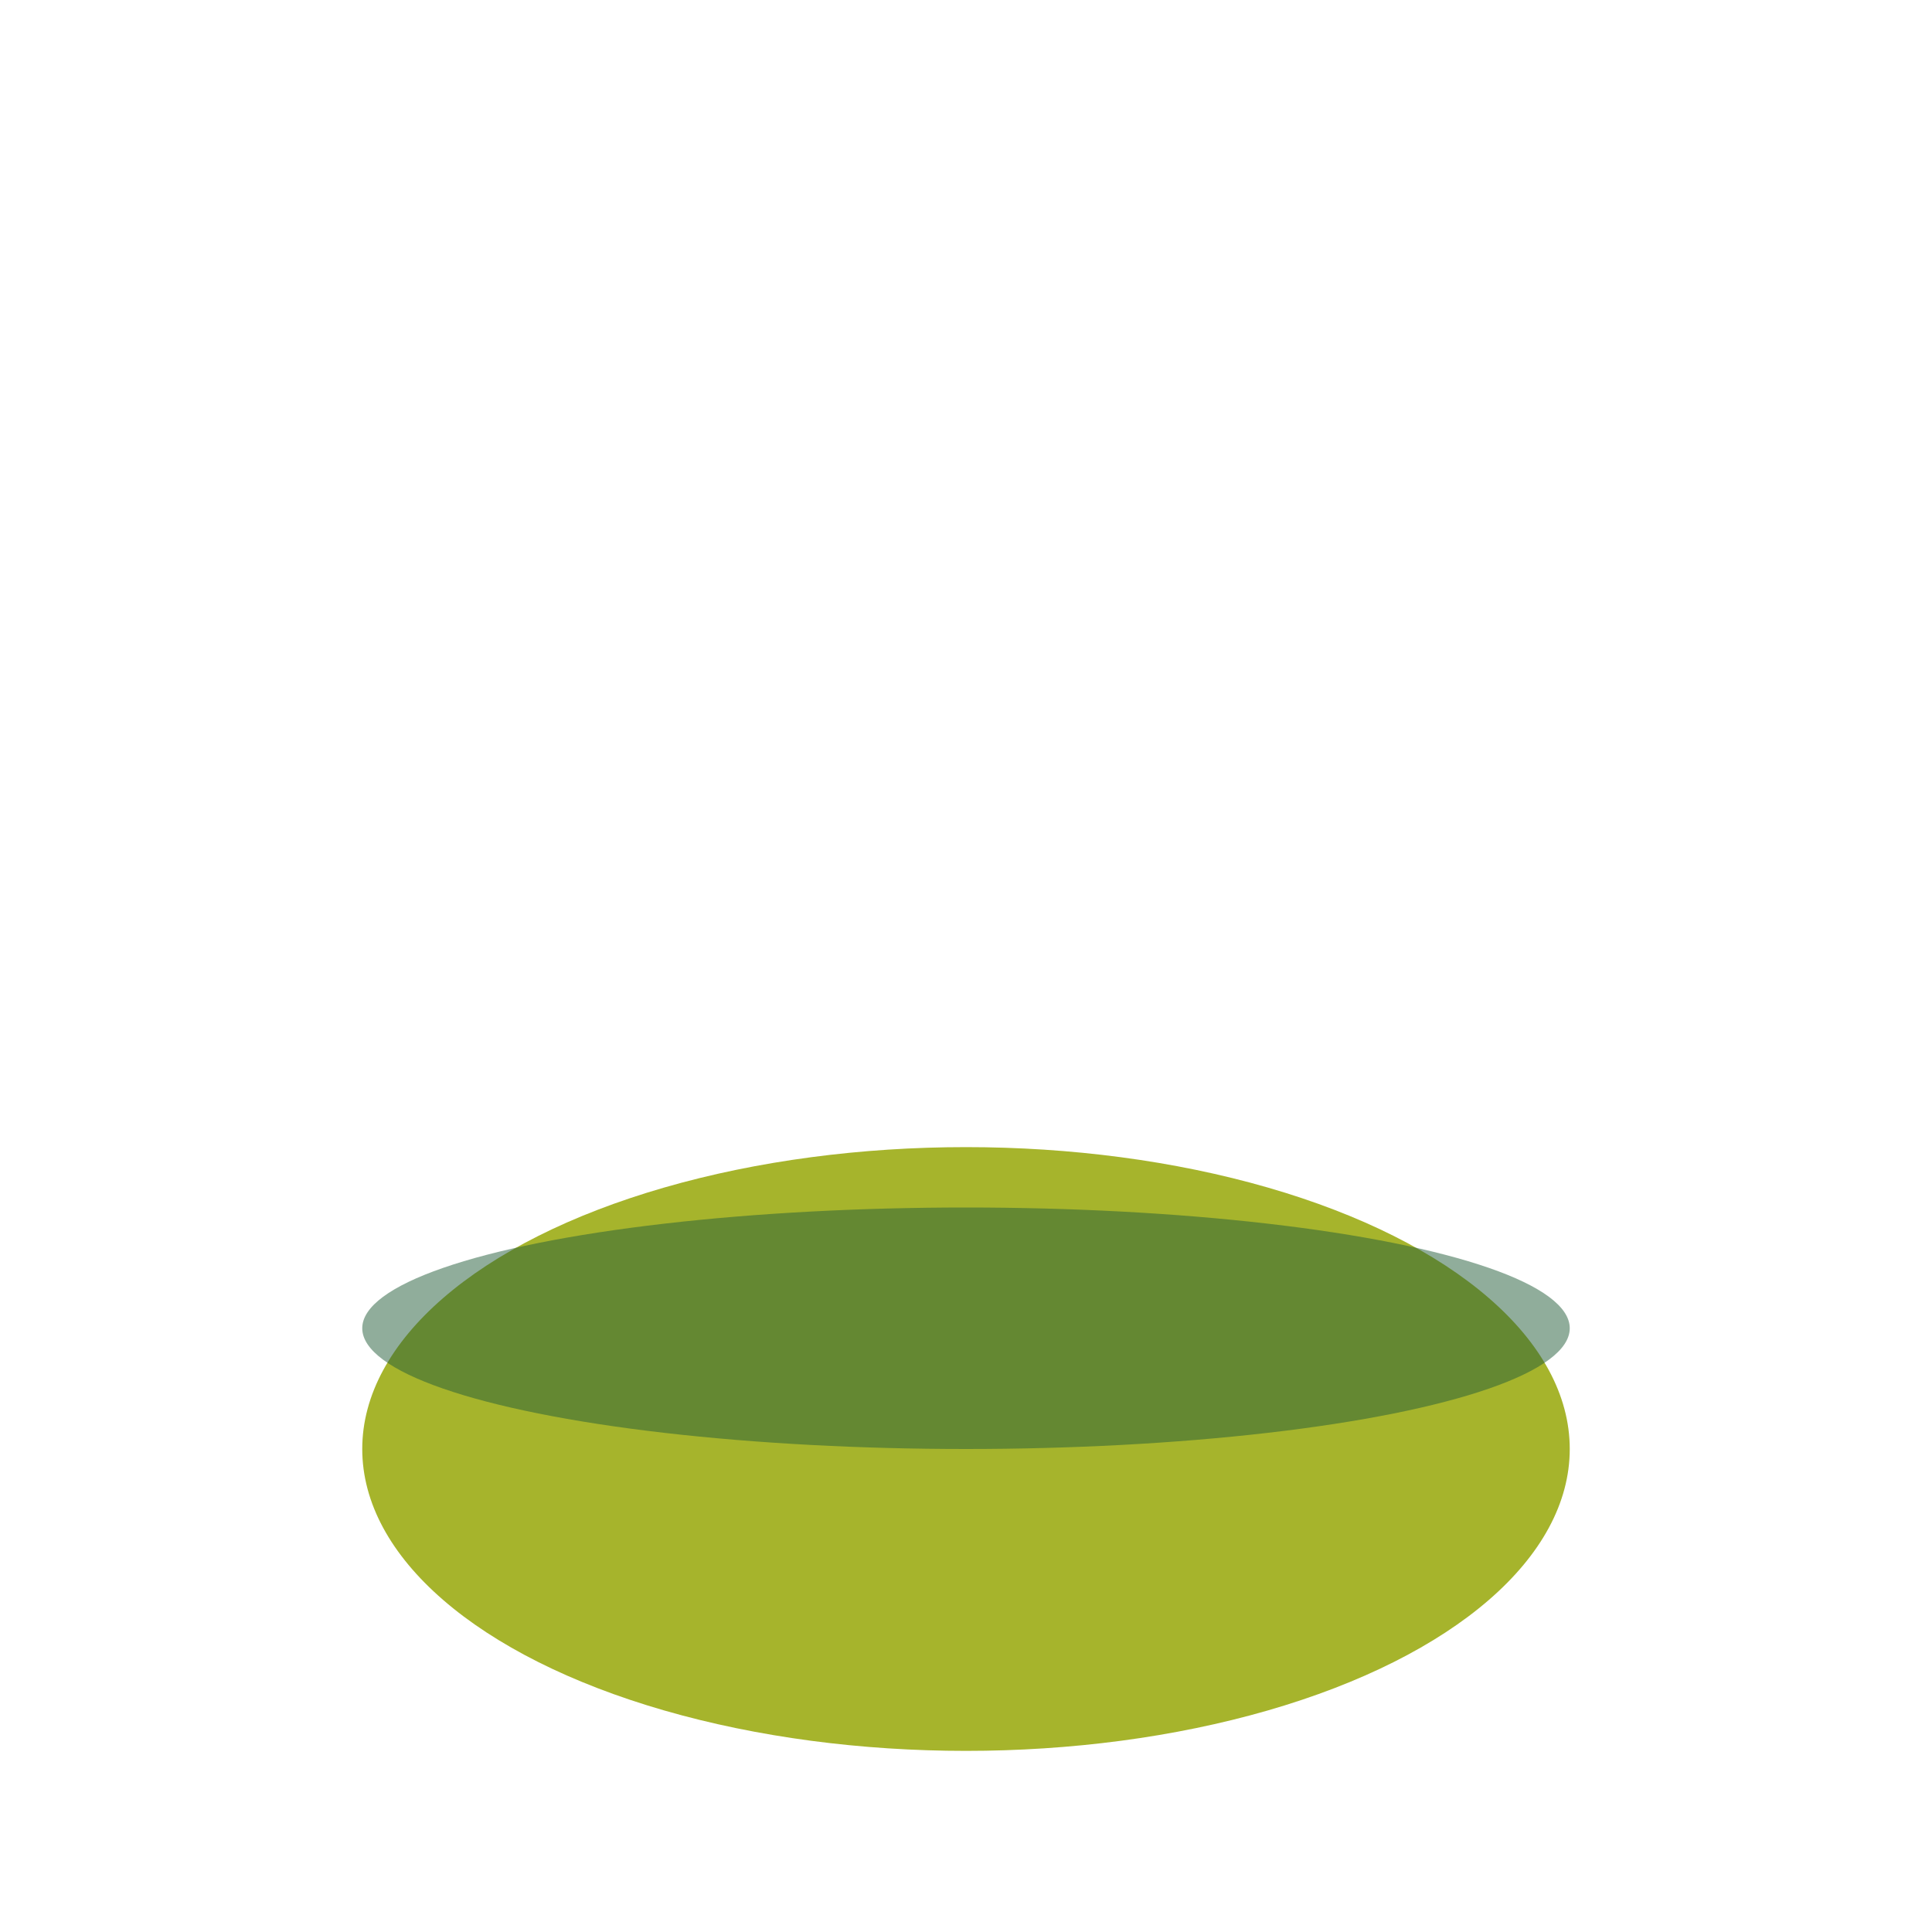 <?xml version="1.0" encoding="UTF-8"?>
<svg xmlns="http://www.w3.org/2000/svg" width="32" height="32" viewBox="0 0 32 32"><ellipse cx="16" cy="24" rx="10" ry="5" fill="#a6b42c"/><ellipse cx="16" cy="22" rx="10" ry="2" fill="#225c39" opacity=".5"/></svg>